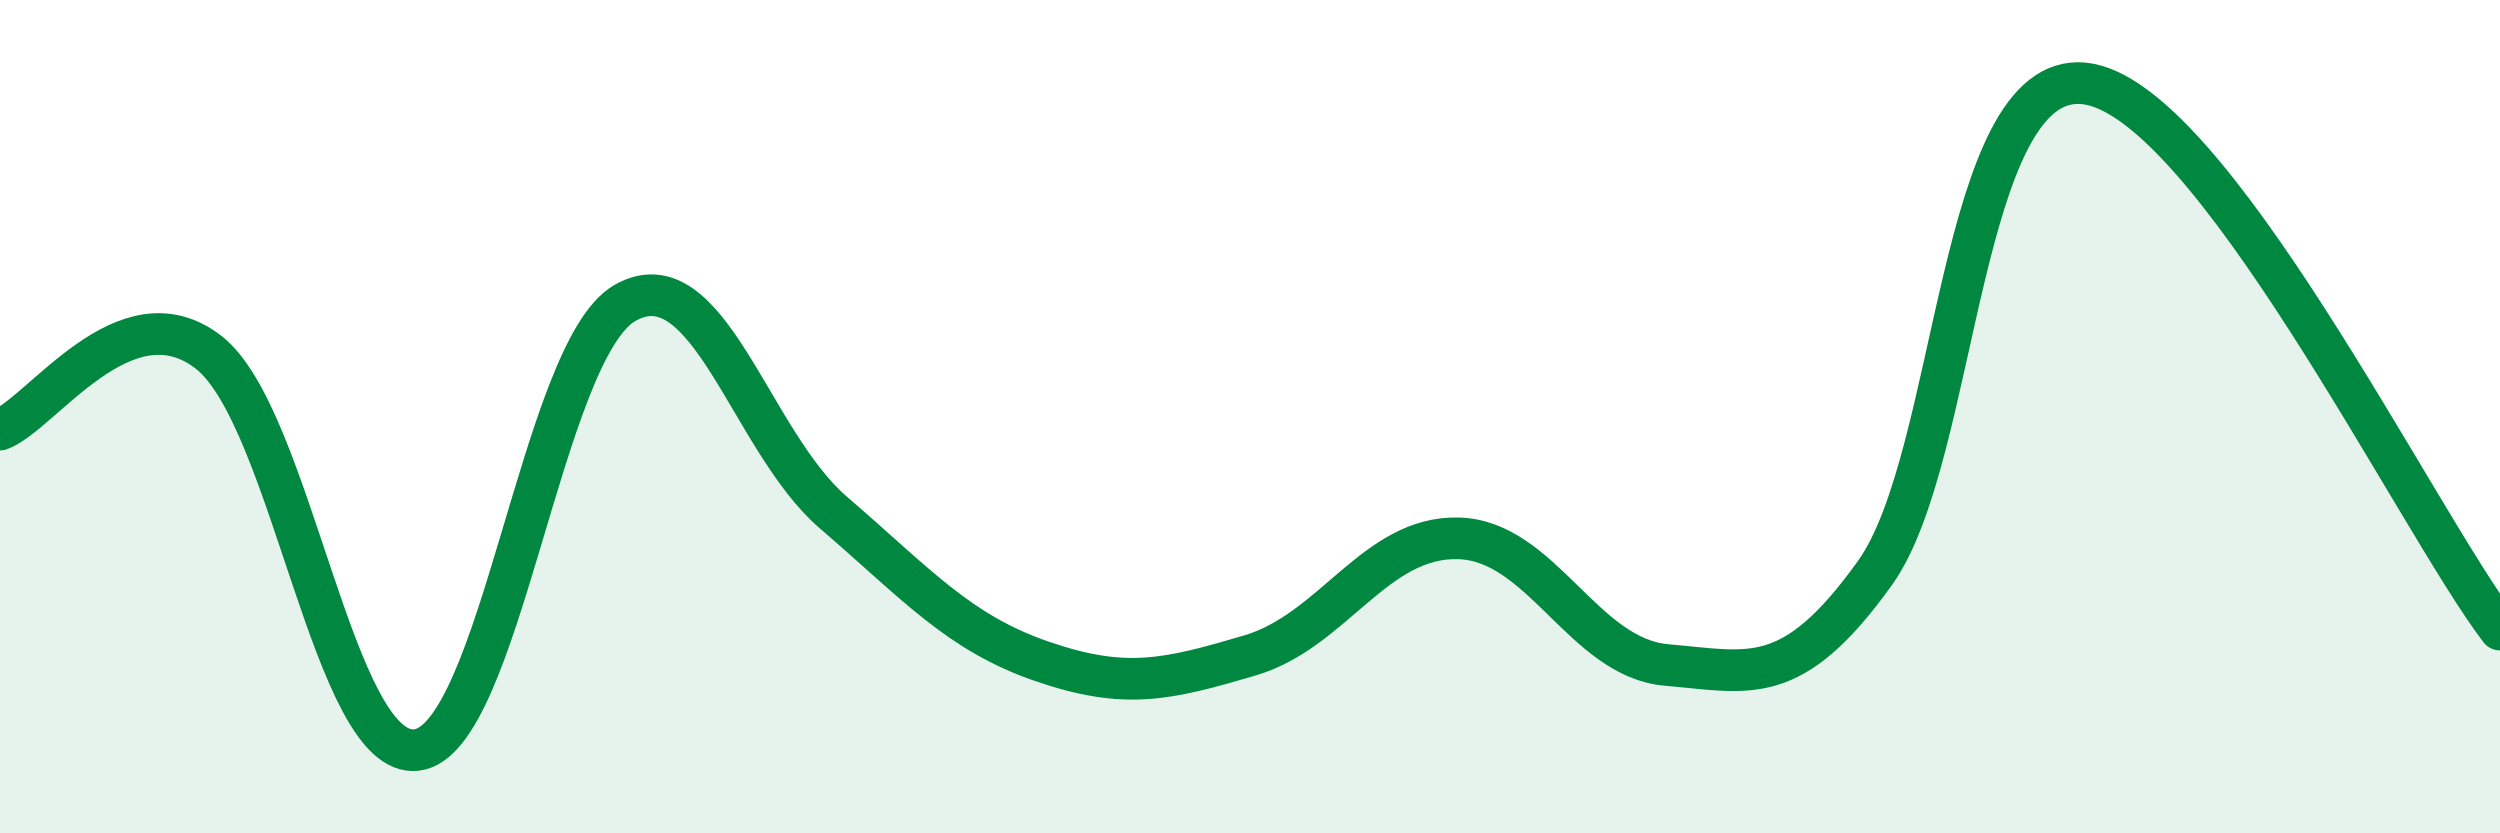 
    <svg width="60" height="20" viewBox="0 0 60 20" xmlns="http://www.w3.org/2000/svg">
      <path
        d="M 0,10.31 C 1,9.94 3,6.91 5,8.45 C 7,9.99 8,18.24 10,18 C 12,17.76 13,8.41 15,7.27 C 17,6.13 18,10.58 20,12.3 C 22,14.02 23,15.18 25,15.87 C 27,16.56 28,16.32 30,15.73 C 32,15.14 33,12.87 35,12.92 C 37,12.97 38,15.79 40,15.96 C 42,16.13 43,16.54 45,13.75 C 47,10.96 47,1.73 50,2 C 53,2.27 58,12.49 60,15.11L60 20L0 20Z"
        fill="#008740"
        opacity="0.1"
        stroke-linecap="round"
        stroke-linejoin="round"
      />
      <path
        d="M 0,10.31 C 1,9.94 3,6.91 5,8.45 C 7,9.99 8,18.24 10,18 C 12,17.76 13,8.41 15,7.27 C 17,6.13 18,10.58 20,12.3 C 22,14.02 23,15.18 25,15.87 C 27,16.56 28,16.32 30,15.73 C 32,15.14 33,12.87 35,12.92 C 37,12.97 38,15.79 40,15.96 C 42,16.13 43,16.54 45,13.75 C 47,10.96 47,1.73 50,2 C 53,2.27 58,12.49 60,15.11"
        stroke="#008740"
        stroke-width="1"
        fill="none"
        stroke-linecap="round"
        stroke-linejoin="round"
      />
    </svg>
  
